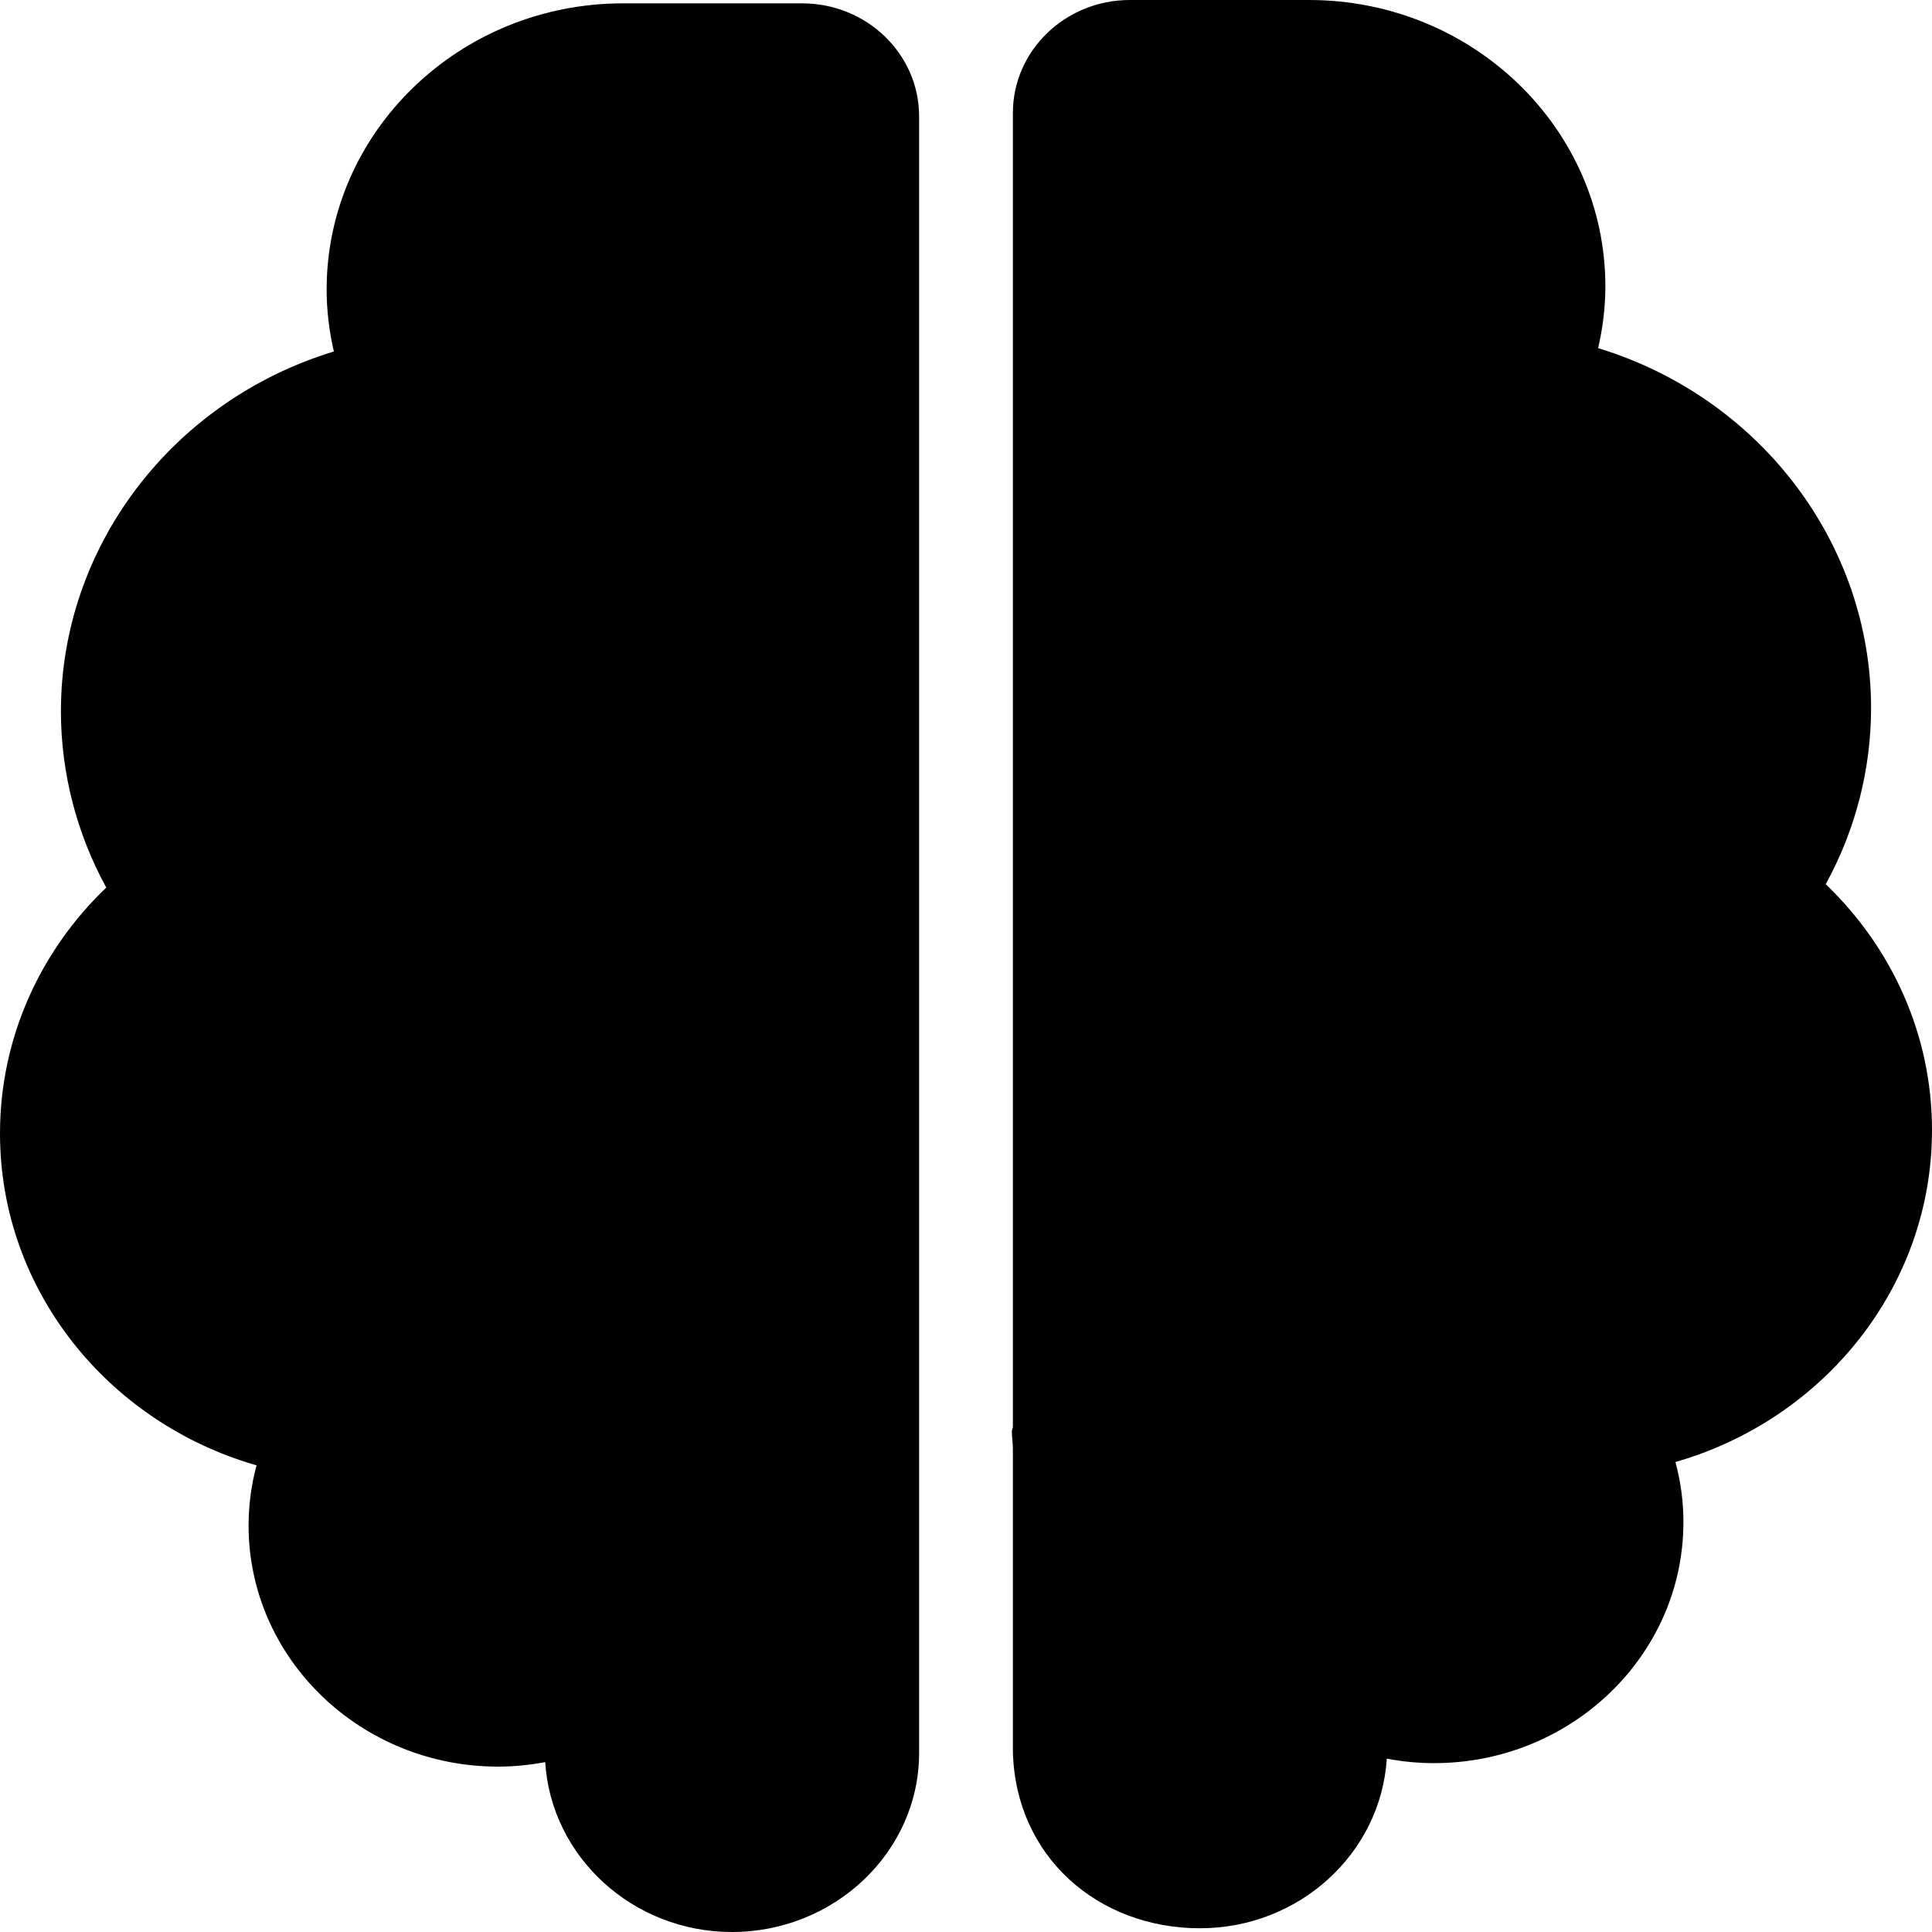 <svg width="15" height="15" viewBox="0 0 15 15" fill="none" xmlns="http://www.w3.org/2000/svg">
<path d="M6.228 0.026L4.836 0.026C3.568 0.026 2.536 1.023 2.536 2.248C2.536 2.407 2.555 2.568 2.592 2.729C1.339 3.11 0.473 4.243 0.473 5.522C0.473 6 0.595 6.471 0.825 6.891C0.316 7.378 0 8.054 0 8.8C0 10.017 0.841 11.047 1.992 11.377C1.951 11.529 1.93 11.685 1.93 11.844C1.93 12.876 2.799 13.716 3.867 13.716C3.989 13.716 4.111 13.704 4.233 13.681C4.279 14.416 4.912 15 5.683 15C6.48 15 7.136 14.377 7.136 13.61C7.136 13.608 7.136 13.607 7.136 13.606V0.903C7.136 0.419 6.729 0.026 6.228 0.026Z" fill="black"/>
<path d="M15 8.774C15 8.028 14.684 7.353 14.175 6.865C14.405 6.445 14.527 5.975 14.527 5.497C14.527 4.217 13.661 3.085 12.408 2.703C12.445 2.542 12.464 2.381 12.464 2.223C12.464 0.997 11.432 0 10.163 0L8.772 0C8.271 0 7.864 0.393 7.864 0.877V11.078C7.864 11.089 7.856 11.1 7.856 11.113C7.856 11.158 7.864 11.203 7.864 11.247V13.594H7.864C7.881 14.414 8.525 14.971 9.316 14.971C10.088 14.971 10.721 14.389 10.767 13.654C10.889 13.677 11.011 13.689 11.133 13.689C12.201 13.689 13.07 12.85 13.07 11.818C13.07 11.659 13.049 11.503 13.008 11.351C14.159 11.021 15 9.991 15 8.774Z" fill="black"/>
</svg>
